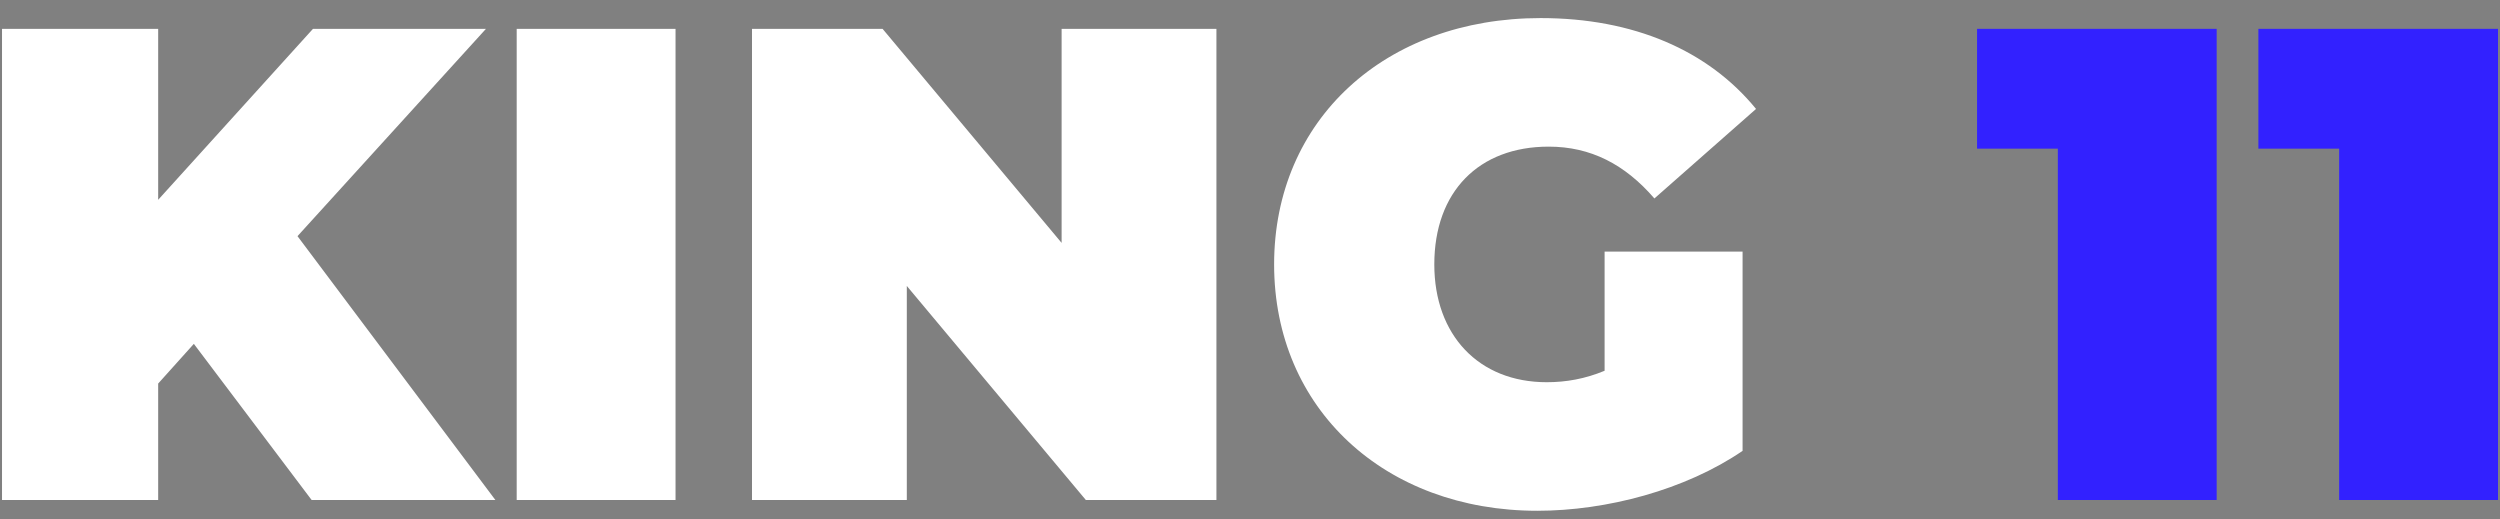 <svg width="130" height="27" viewBox="0 0 130 27" fill="none" xmlns="http://www.w3.org/2000/svg">
<rect x="0" y="0" width="130" height="27" fill="#808080" stroke="none"/>
<path d="M16.205 26L10.08 17.88L8.225 19.945V26H0.105V1.5H8.225V10.39L16.275 1.5H25.27L15.47 12.28L25.76 26H16.205ZM26.868 26V1.5H35.128V26H26.868ZM55.204 1.5H63.254V26H56.464L47.154 14.87V26H39.104V1.5H45.894L55.204 12.63V1.5ZM83.439 19.28V13.085H90.614V23.445C87.639 25.475 83.544 26.56 79.939 26.56C72.029 26.56 66.254 21.275 66.254 13.75C66.254 6.225 72.029 0.94 80.114 0.94C84.944 0.94 88.829 2.62 91.314 5.665L86.029 10.32C84.489 8.535 82.704 7.625 80.534 7.625C76.894 7.625 74.584 9.97 74.584 13.75C74.584 17.425 76.894 19.875 80.429 19.875C81.444 19.875 82.424 19.7 83.439 19.28Z" fill="white"/>
<path d="M102.807 1.5H115.267V26H107.007V7.73H102.807V1.5ZM117.436 1.5H129.896V26H121.636V7.73H117.436V1.5Z" fill="#3221FF"/>
</svg>

